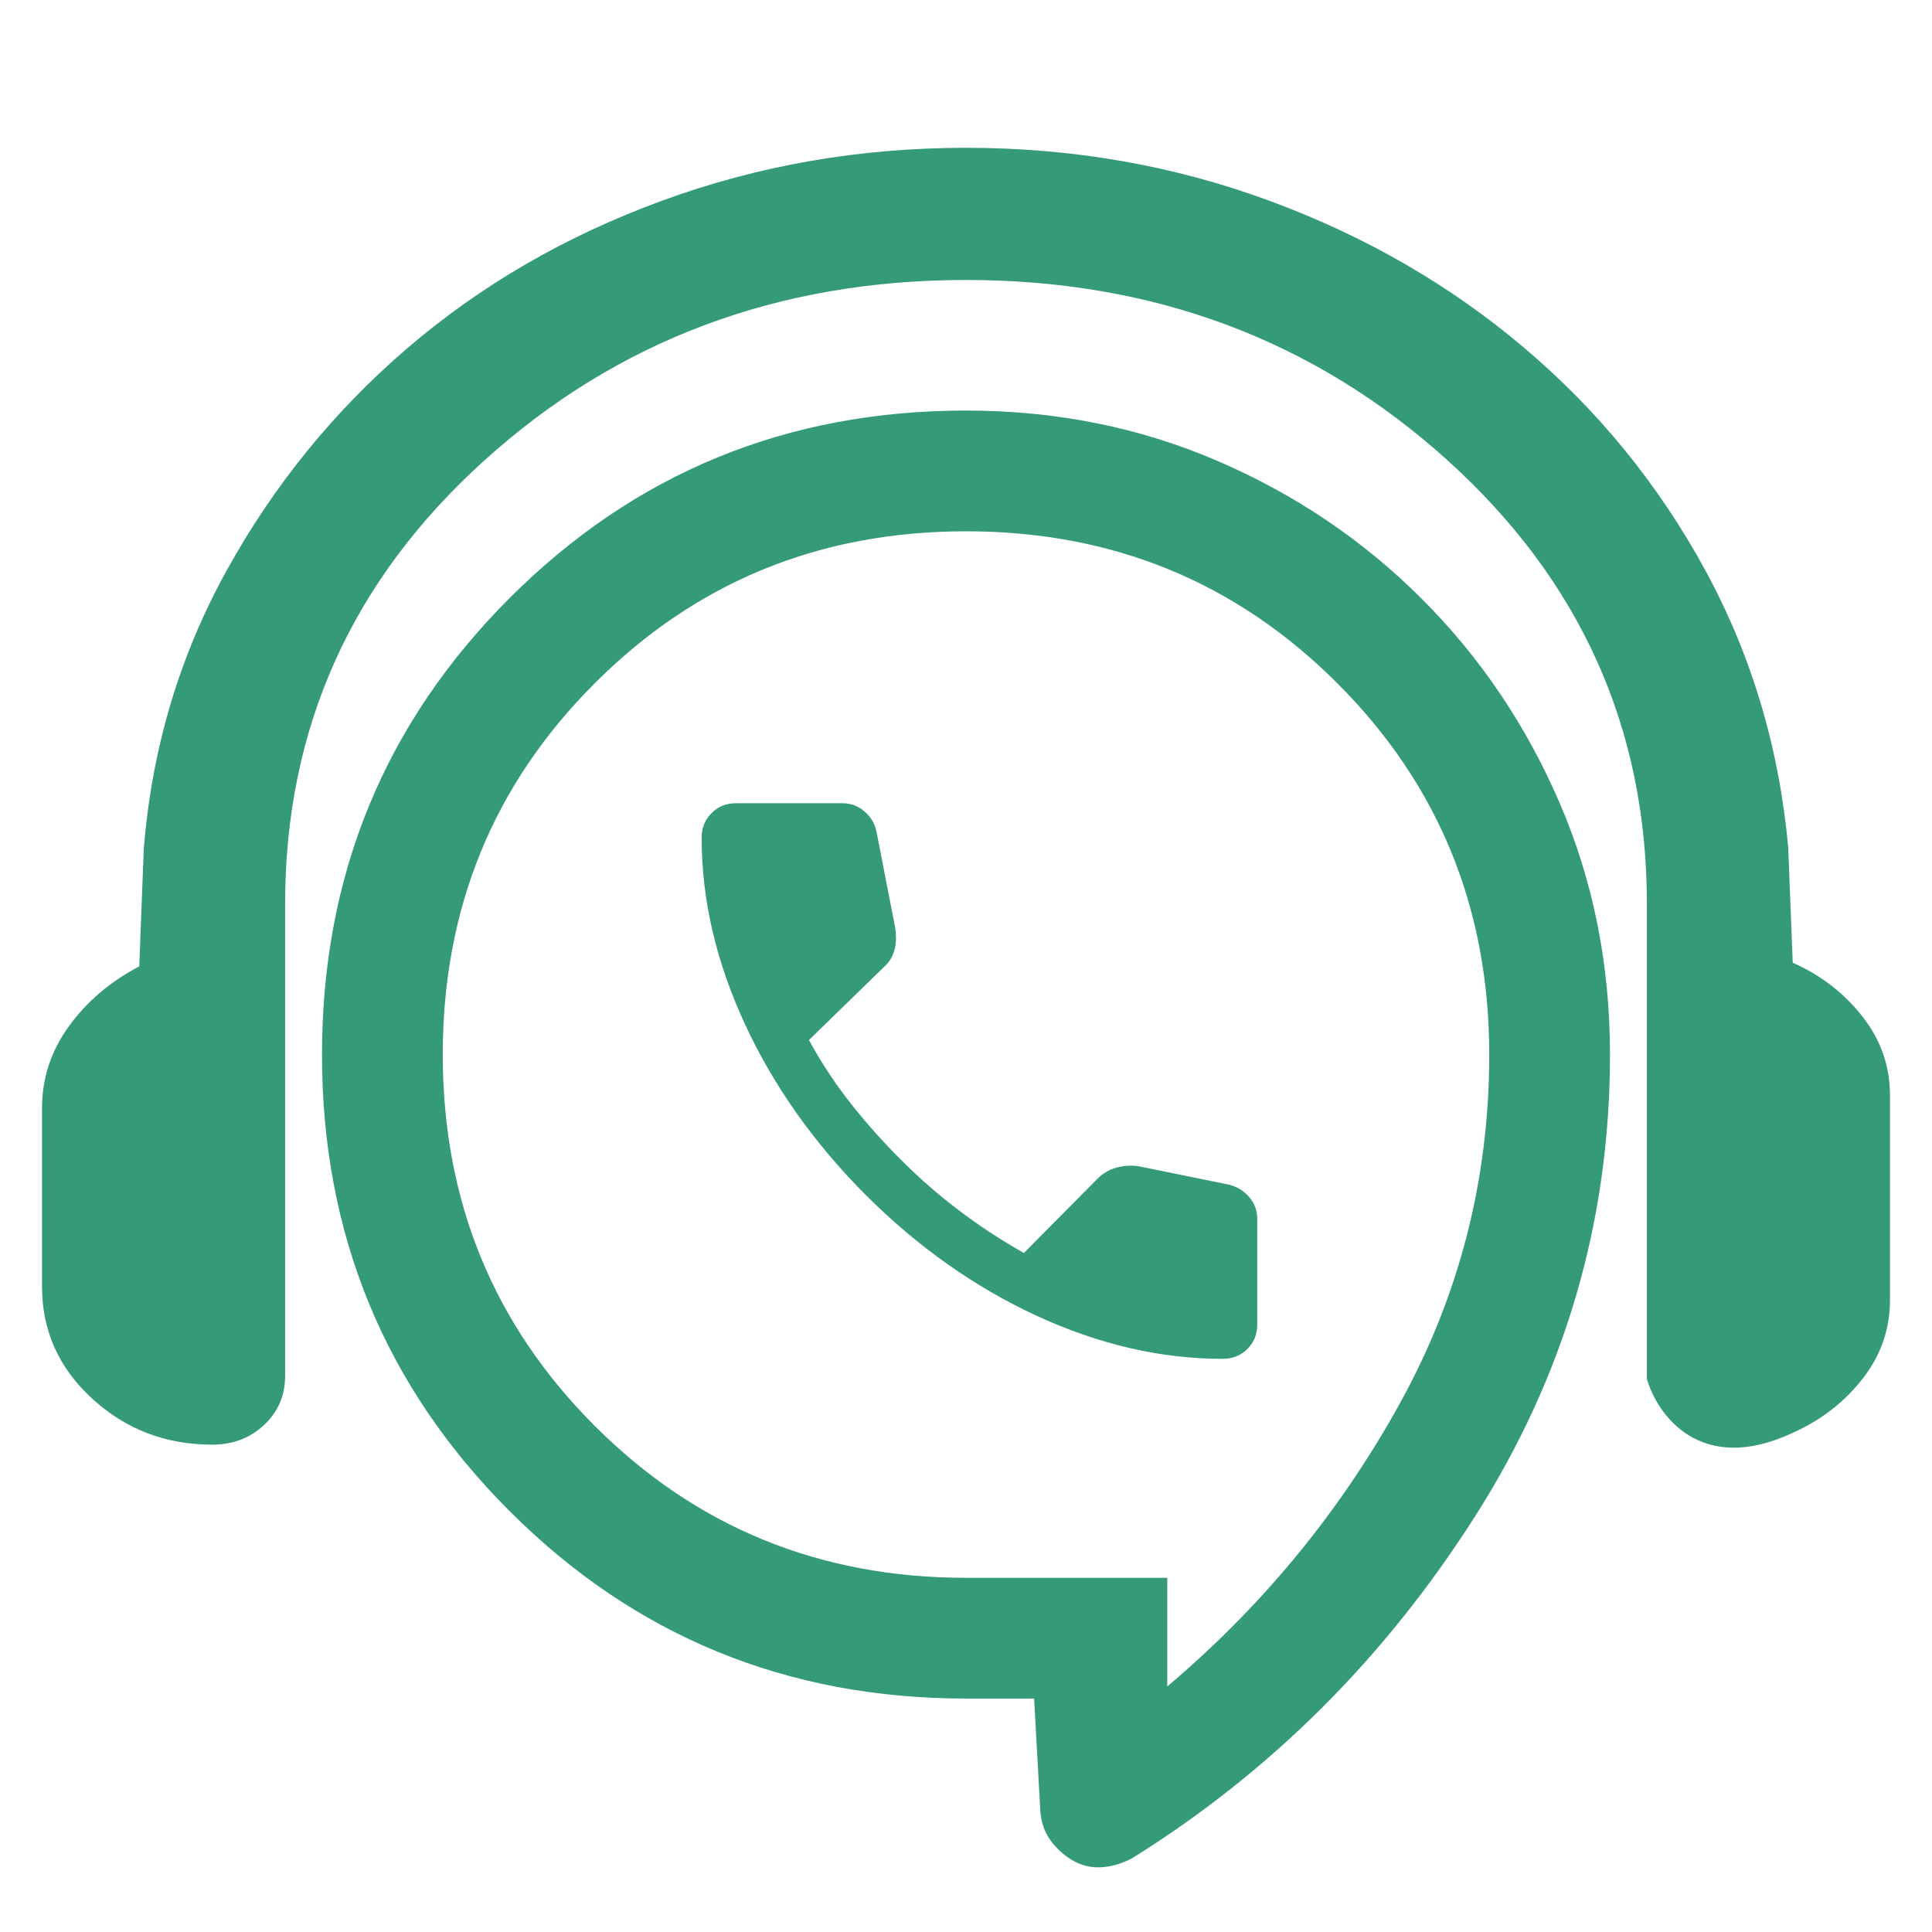 <svg width="24" height="24" viewBox="0 0 24 24" fill="none" xmlns="http://www.w3.org/2000/svg">
<path d="M12.846 21.1H12C9.773 21.1 7.882 20.324 6.33 18.771C4.777 17.219 4 15.329 4 13.102C4 10.875 4.776 8.985 6.329 7.431C7.882 5.877 9.772 5.1 11.999 5.1C13.113 5.1 14.153 5.308 15.12 5.724C16.088 6.14 16.935 6.712 17.662 7.439C18.389 8.165 18.96 9.012 19.376 9.978C19.792 10.944 20 11.985 20 13.1C20 15.173 19.44 17.088 18.319 18.844C17.199 20.601 15.78 22.014 14.062 23.085C13.933 23.152 13.805 23.189 13.677 23.196C13.549 23.202 13.431 23.174 13.323 23.11C13.215 23.046 13.124 22.963 13.05 22.862C12.976 22.76 12.933 22.637 12.923 22.492L12.846 21.1ZM14.5 20.95C15.683 19.95 16.646 18.779 17.387 17.438C18.129 16.096 18.5 14.65 18.5 13.1C18.5 11.283 17.871 9.746 16.613 8.488C15.354 7.229 13.817 6.6 12 6.6C10.183 6.6 8.646 7.229 7.388 8.488C6.129 9.746 5.5 11.283 5.5 13.1C5.5 14.917 6.129 16.454 7.388 17.713C8.646 18.971 10.183 19.6 12 19.6H14.5V20.95Z" fill="#359B76"/>
<path d="M15.188 16.88C14.423 16.88 13.654 16.703 12.882 16.347C12.11 15.991 11.399 15.489 10.751 14.841C10.106 14.193 9.605 13.483 9.249 12.712C8.894 11.941 8.716 11.174 8.716 10.408C8.716 10.287 8.756 10.184 8.838 10.102C8.919 10.019 9.02 9.978 9.142 9.978H10.466C10.569 9.978 10.659 10.012 10.738 10.079C10.816 10.145 10.866 10.228 10.887 10.326L11.12 11.521C11.136 11.632 11.133 11.727 11.11 11.807C11.087 11.886 11.046 11.953 10.986 12.007L10.049 12.92C10.2 13.197 10.372 13.458 10.566 13.705C10.76 13.951 10.97 14.186 11.196 14.411C11.418 14.634 11.655 14.841 11.906 15.031C12.157 15.223 12.428 15.4 12.719 15.565L13.63 14.646C13.694 14.58 13.771 14.533 13.861 14.507C13.951 14.48 14.045 14.474 14.142 14.487L15.27 14.717C15.372 14.744 15.456 14.796 15.521 14.874C15.586 14.951 15.618 15.039 15.618 15.138V16.454C15.618 16.576 15.577 16.677 15.494 16.759C15.412 16.84 15.31 16.88 15.188 16.88Z" fill="#359B76"/>
<path d="M17.978 5.715C19.631 7.207 20.458 9.044 20.458 11.226V17.127C20.585 17.575 21.125 18.336 22.27 17.799C22.622 17.642 22.911 17.418 23.138 17.127C23.365 16.836 23.478 16.511 23.478 16.153V13.604C23.478 13.246 23.365 12.921 23.138 12.63C22.911 12.339 22.622 12.115 22.27 11.959L22.214 10.53C22.102 9.288 21.758 8.137 21.18 7.077C20.602 6.018 19.854 5.099 18.933 4.32C18.013 3.541 16.959 2.932 15.769 2.494C14.579 2.055 13.323 1.836 12 1.836C10.677 1.836 9.418 2.055 8.222 2.494C7.026 2.932 5.971 3.543 5.057 4.328C4.143 5.113 3.395 6.036 2.811 7.095C2.227 8.154 1.885 9.305 1.786 10.547L1.73 12.005C1.371 12.192 1.08 12.44 0.857 12.747C0.633 13.056 0.522 13.395 0.522 13.765V15.982C0.522 16.529 0.729 16.993 1.145 17.374C1.56 17.755 2.057 17.946 2.636 17.946C2.893 17.946 3.109 17.864 3.282 17.7C3.456 17.536 3.542 17.333 3.542 17.09V11.226C3.542 9.044 4.369 7.207 6.022 5.715C7.674 4.224 9.667 3.478 12 3.478C14.333 3.478 16.326 4.224 17.978 5.715Z" fill="#359B76"/>
</svg>
